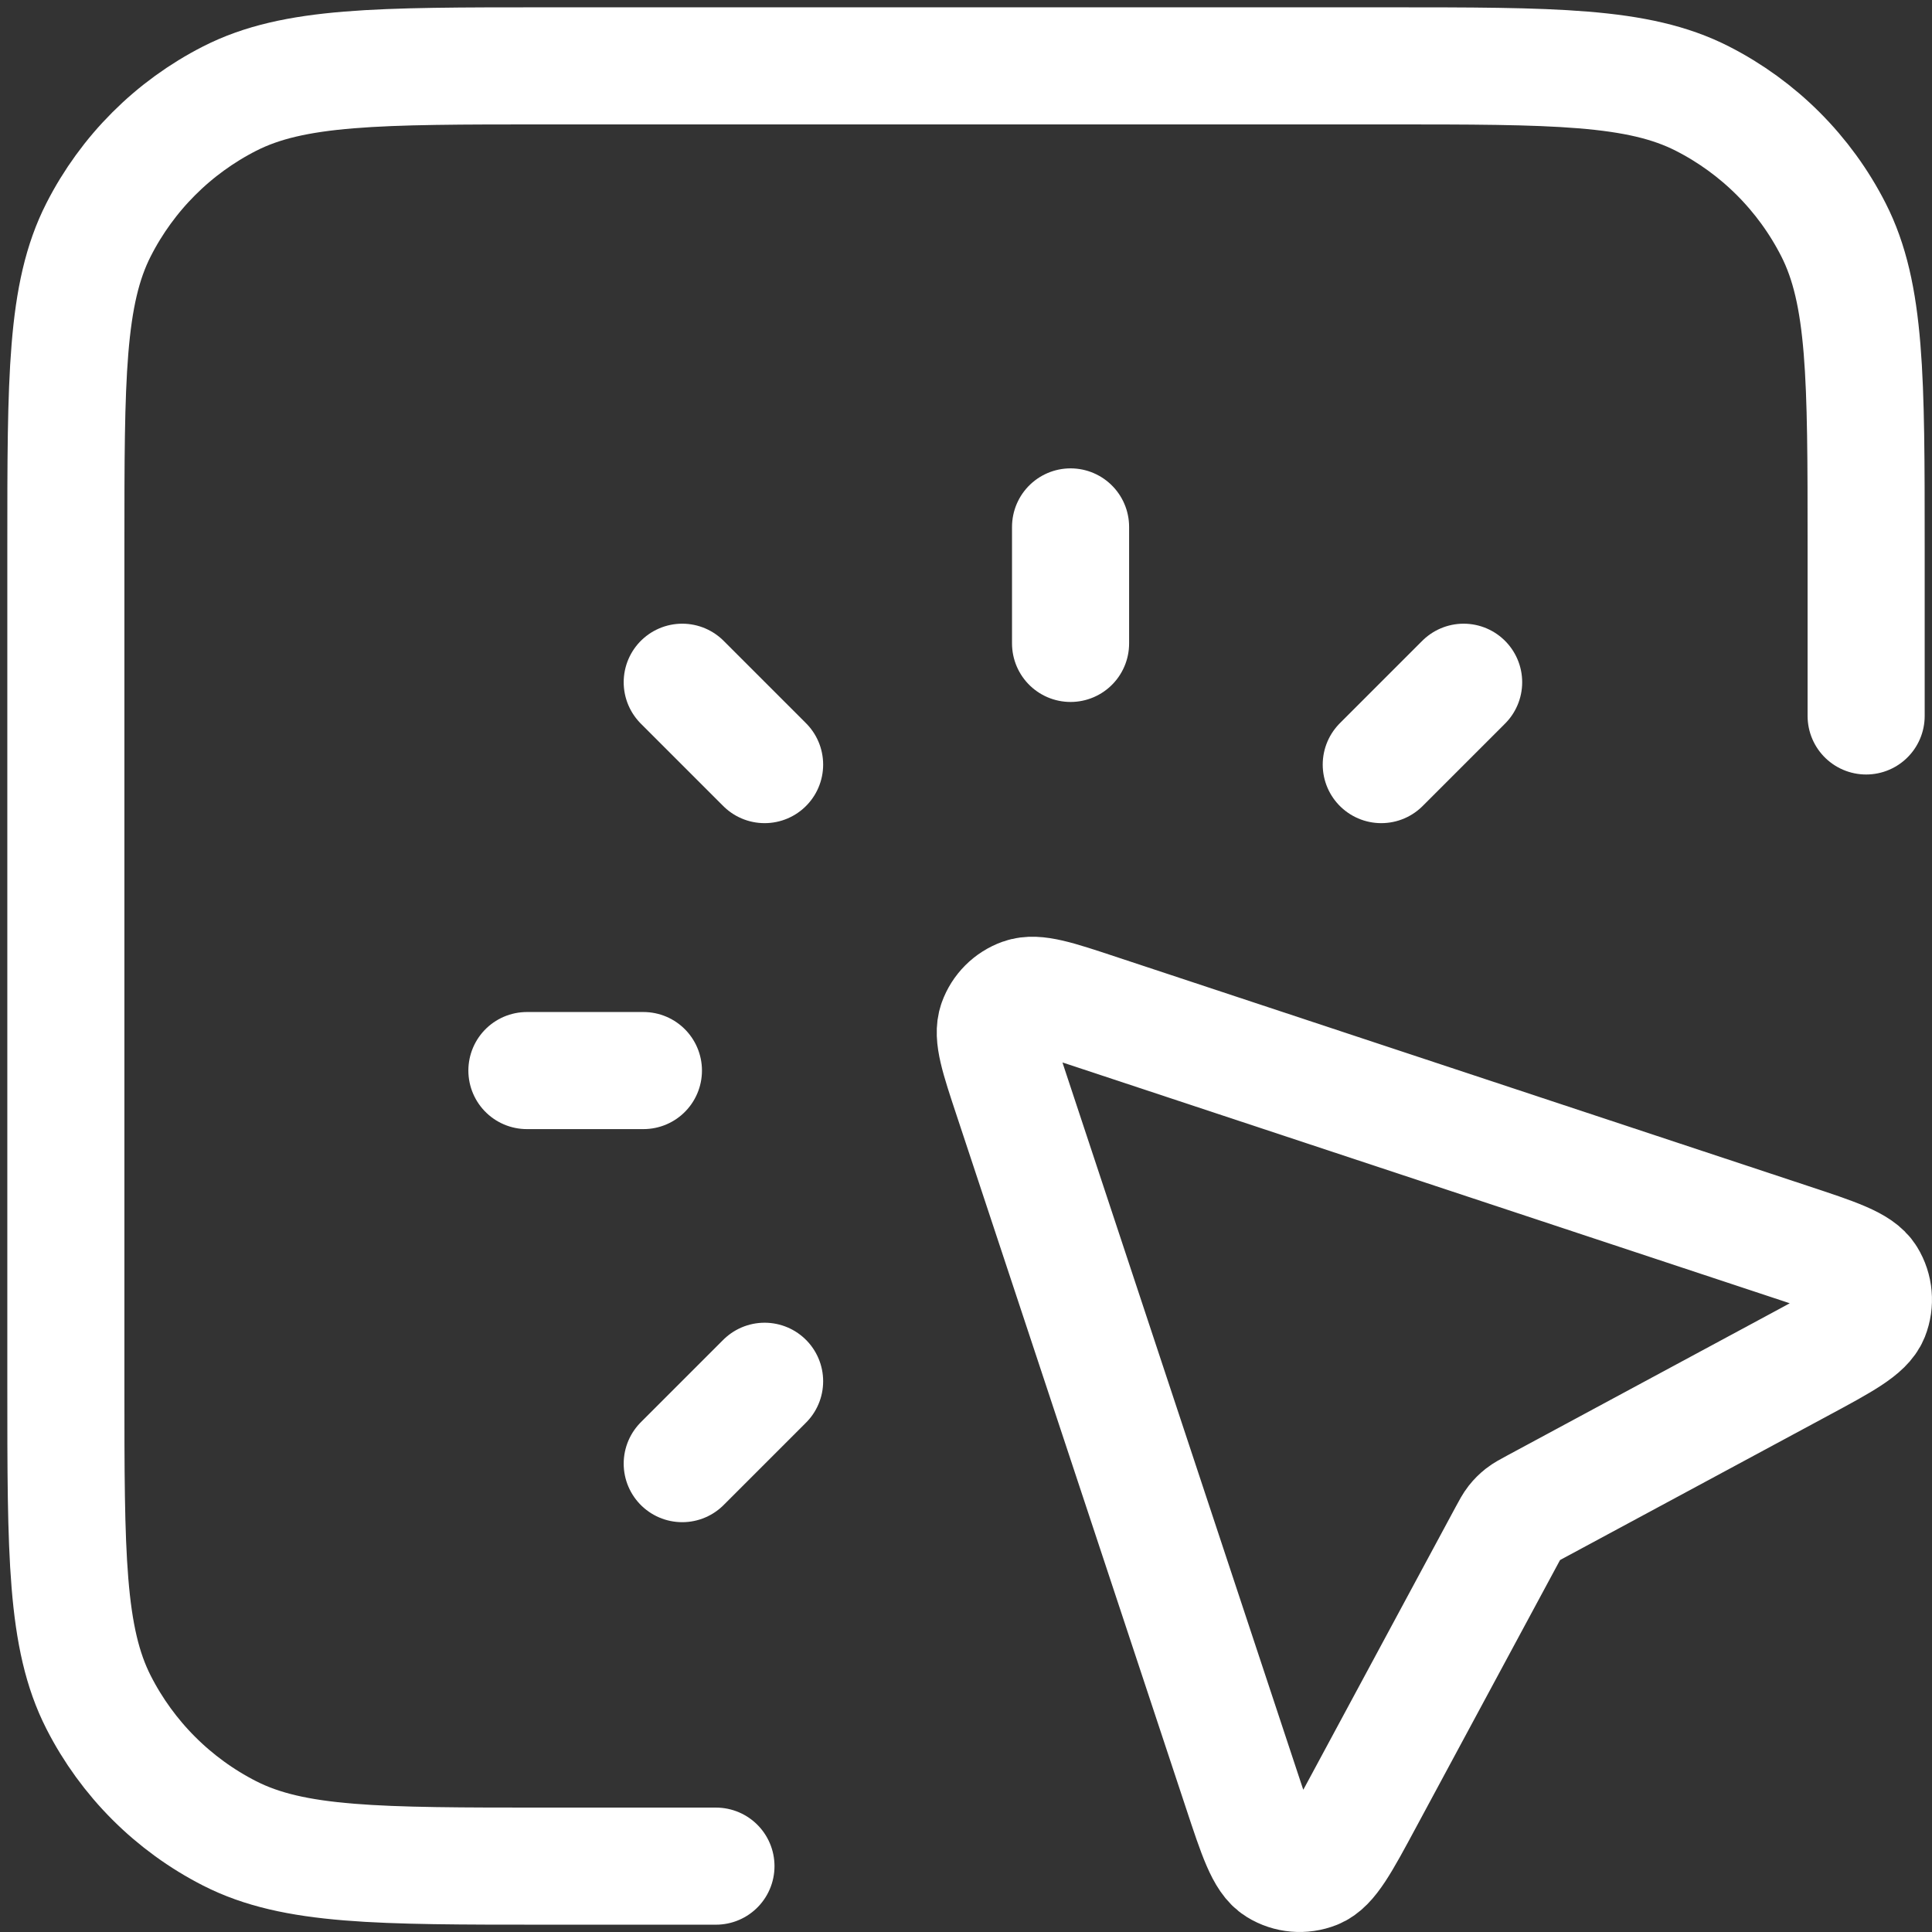 <svg width="33" height="33" viewBox="0 0 33 33" fill="none" xmlns="http://www.w3.org/2000/svg">
<rect x="0" y="0" width="33" height="33" fill="#333333" stroke="none"/>
<path d="M31.875 12.229V9.325C31.875 6.455 31.875 5.02 31.316 3.923C30.825 2.959 30.041 2.175 29.077 1.684C27.98 1.125 26.545 1.125 23.675 1.125H9.325C6.455 1.125 5.02 1.125 3.923 1.684C2.959 2.175 2.175 2.959 1.684 3.923C1.125 5.02 1.125 6.455 1.125 9.325V23.675C1.125 26.545 1.125 27.98 1.684 29.077C2.175 30.041 2.959 30.825 3.923 31.316C5.02 31.875 6.455 31.875 9.325 31.875H12.229" stroke="white" stroke-width="2" stroke-linecap="round" stroke-linejoin="round"/>
<path d="M30.742 23.305C31.482 22.907 31.852 22.707 31.949 22.465C32.033 22.253 32.012 22.015 31.893 21.822C31.756 21.599 31.357 21.467 30.558 21.203L18.743 17.291C18.044 17.059 17.694 16.944 17.461 17.027C17.259 17.099 17.099 17.259 17.027 17.461C16.944 17.694 17.059 18.044 17.291 18.743L21.203 30.558C21.467 31.357 21.599 31.756 21.822 31.893C22.015 32.012 22.253 32.033 22.465 31.949C22.707 31.853 22.907 31.482 23.305 30.742L25.745 26.212C25.806 26.099 25.836 26.043 25.875 25.993C25.91 25.949 25.949 25.91 25.993 25.875C26.043 25.836 26.099 25.806 26.212 25.745L30.742 23.305Z" stroke="white" stroke-width="2" stroke-linecap="round" stroke-linejoin="round"/>
<path d="M18.286 10.99V9M13.06 13.06L11.653 11.653M13.06 23.593L11.653 25M23.593 13.06L25 11.653M10.99 18.286H9" stroke="white" stroke-width="2" stroke-linecap="round" stroke-linejoin="round"/>
</svg>
